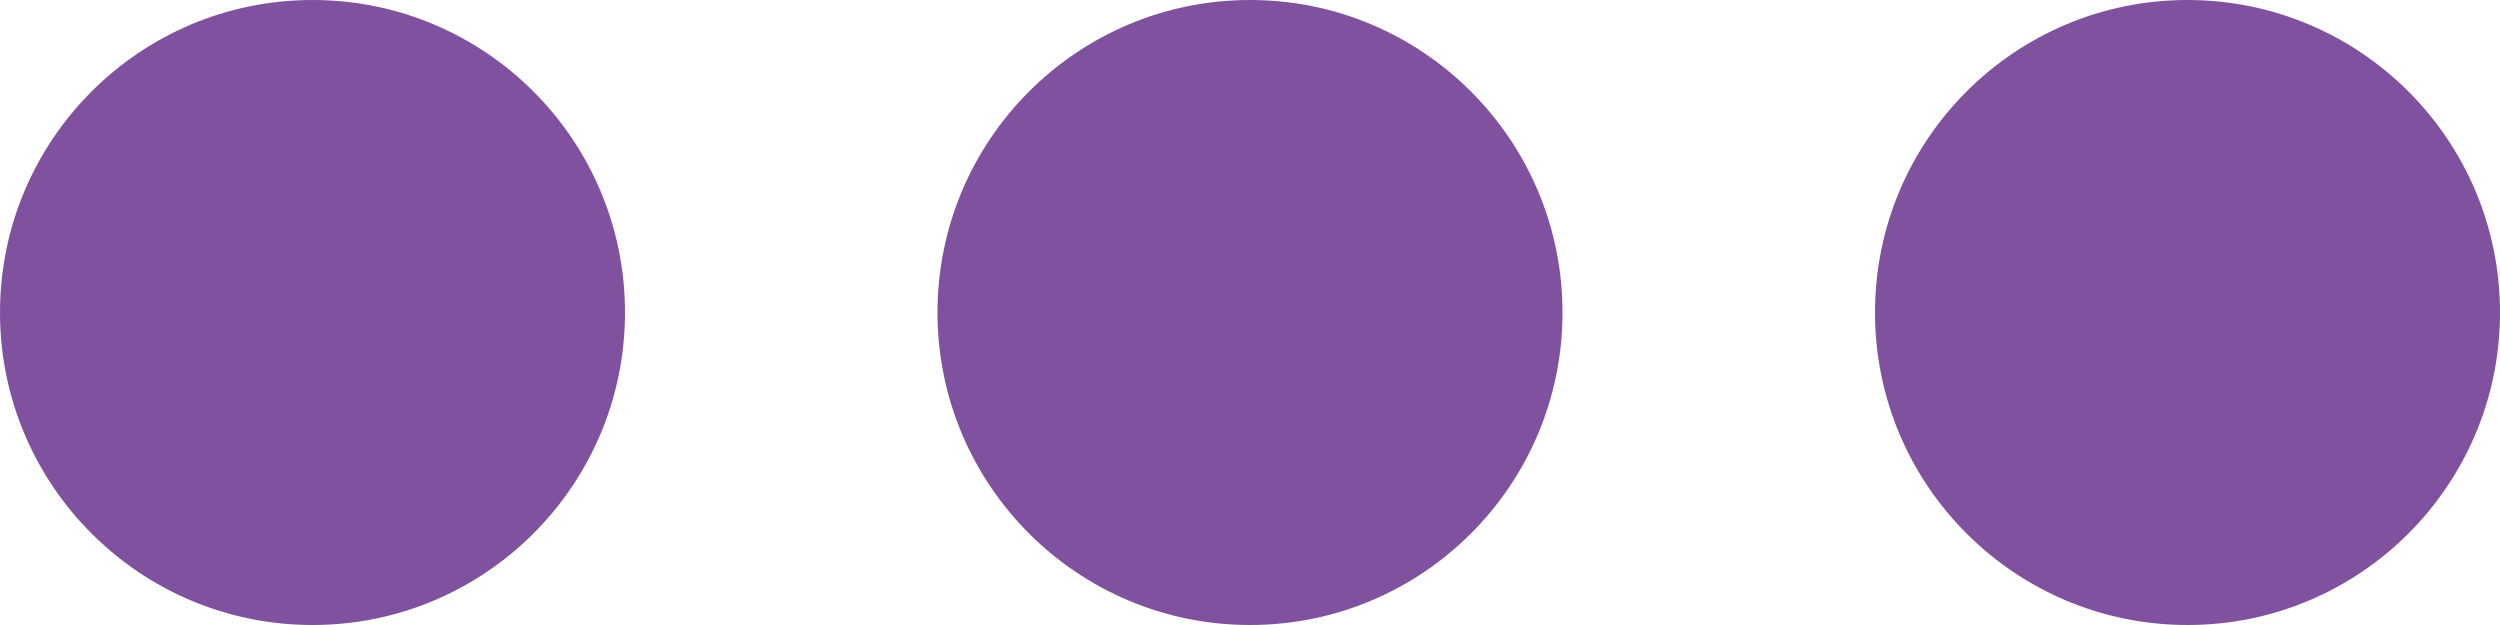 <svg xmlns="http://www.w3.org/2000/svg" width="120" height="30" viewBox="0 0 120 30">
  <style type="text/css">
  <![CDATA[
    circle {
      fill: #80519f;
      animation: linear 800ms infinite;
      transform-origin: 50% 50%;
    }
    circle:nth-child(even) { animation-name: outterGrow; }
    circle:nth-child(odd) { animation-name: innerShrink; }
    @keyframes outterGrow {
      0%, 100% { opacity: 1; transform: scale(1); }
      50% { opacity: 0.5; transform: scale(0.6); }
    }
    @keyframes innerShrink {
      0%, 100% { opacity: 0.5; transform: scale(0.6); }
      50% { opacity: 1; transform: scale(1); }
    }
  ]]>
  </style>
  <circle cx="15" cy="15" r="15" fill="#000000"/>
  <circle cx="60" cy="15" r="15" fill="#000000"/>
  <circle cx="105" cy="15" r="15" fill="#000000"/>
</svg>